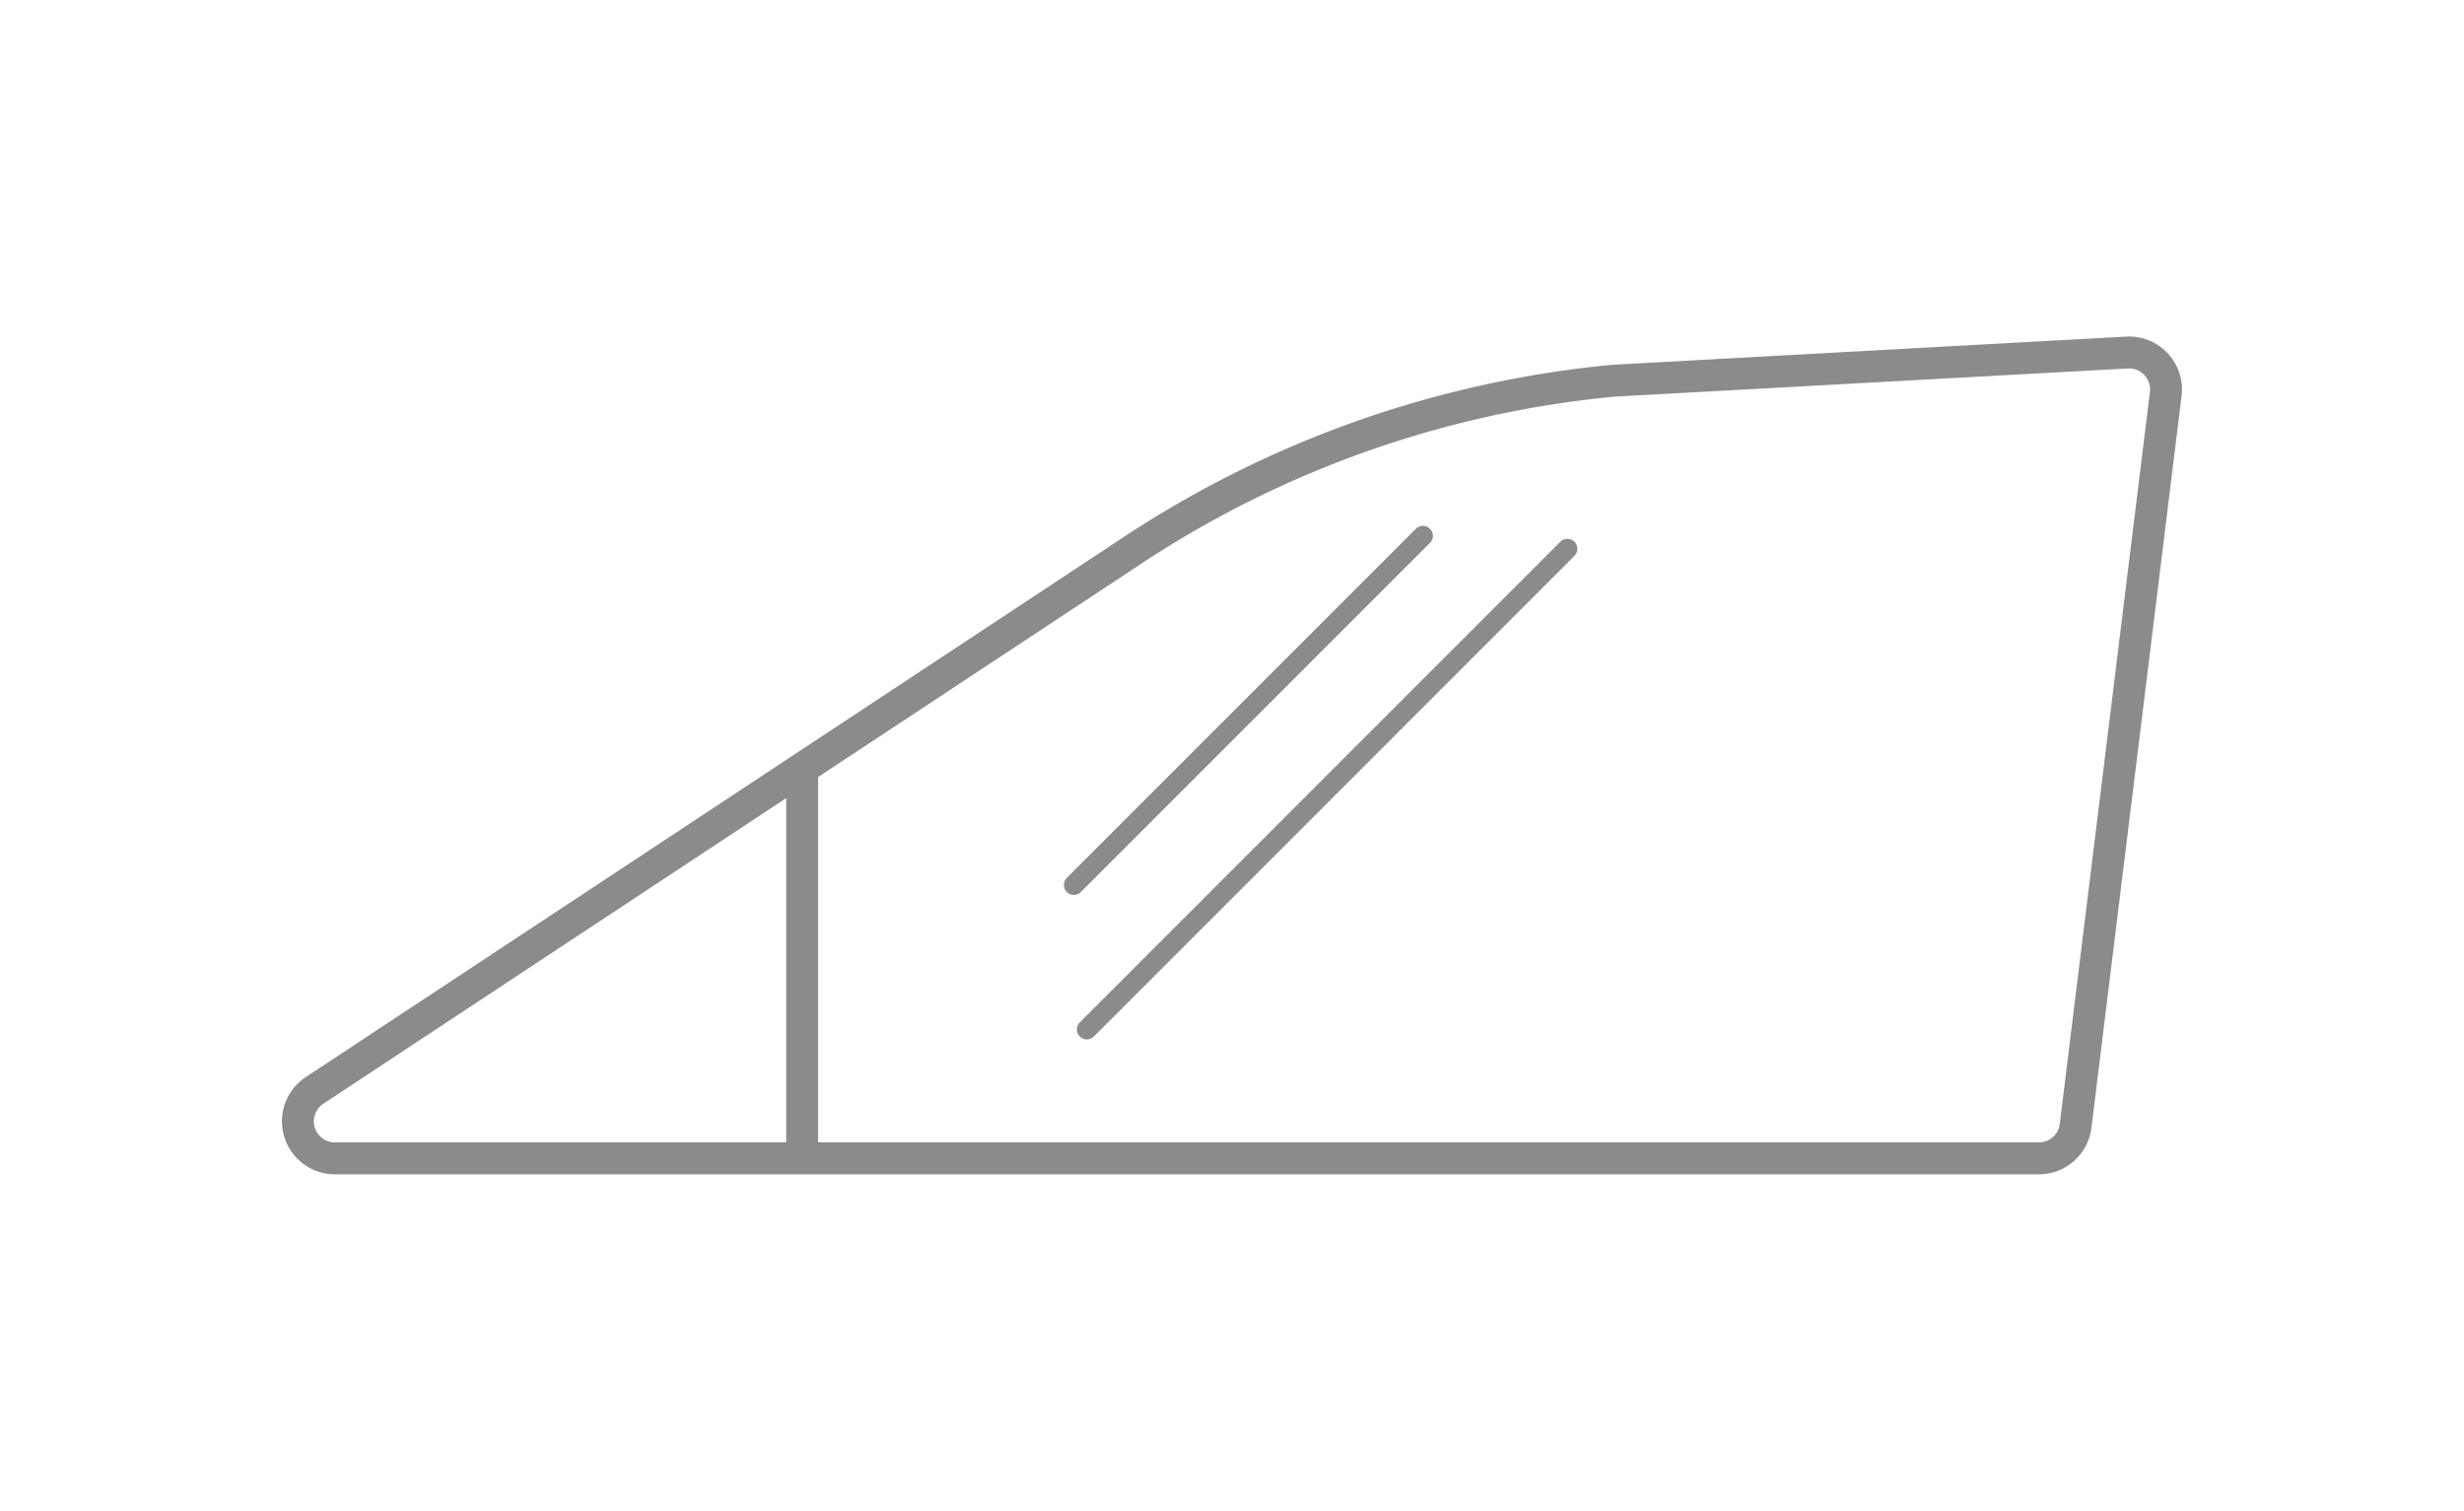<svg id="Capa_1" data-name="Capa 1" xmlns="http://www.w3.org/2000/svg" viewBox="0 0 617.78 378.78"><defs><style>.cls-1,.cls-2{fill:none;stroke:#8b8b8b;stroke-linecap:round;stroke-linejoin:round;}.cls-1{stroke-width:5px;}.cls-2{stroke-width:8px;}</style></defs><line class="cls-1" x1="272.49" y1="258.09" x2="392.98" y2="137.59"/><line class="cls-1" x1="356.76" y1="134.34" x2="269.24" y2="221.86"/><path class="cls-2" d="M201.12,192.81v96.77M84,290.41h427.2a9.27,9.27,0,0,0,9.2-8.14L543,98.78a9.28,9.28,0,0,0-9.71-10.4L404.55,95.45A263.72,263.72,0,0,0,284,137.94L78.85,273.39A9.28,9.28,0,0,0,84,290.41Z"/></svg>